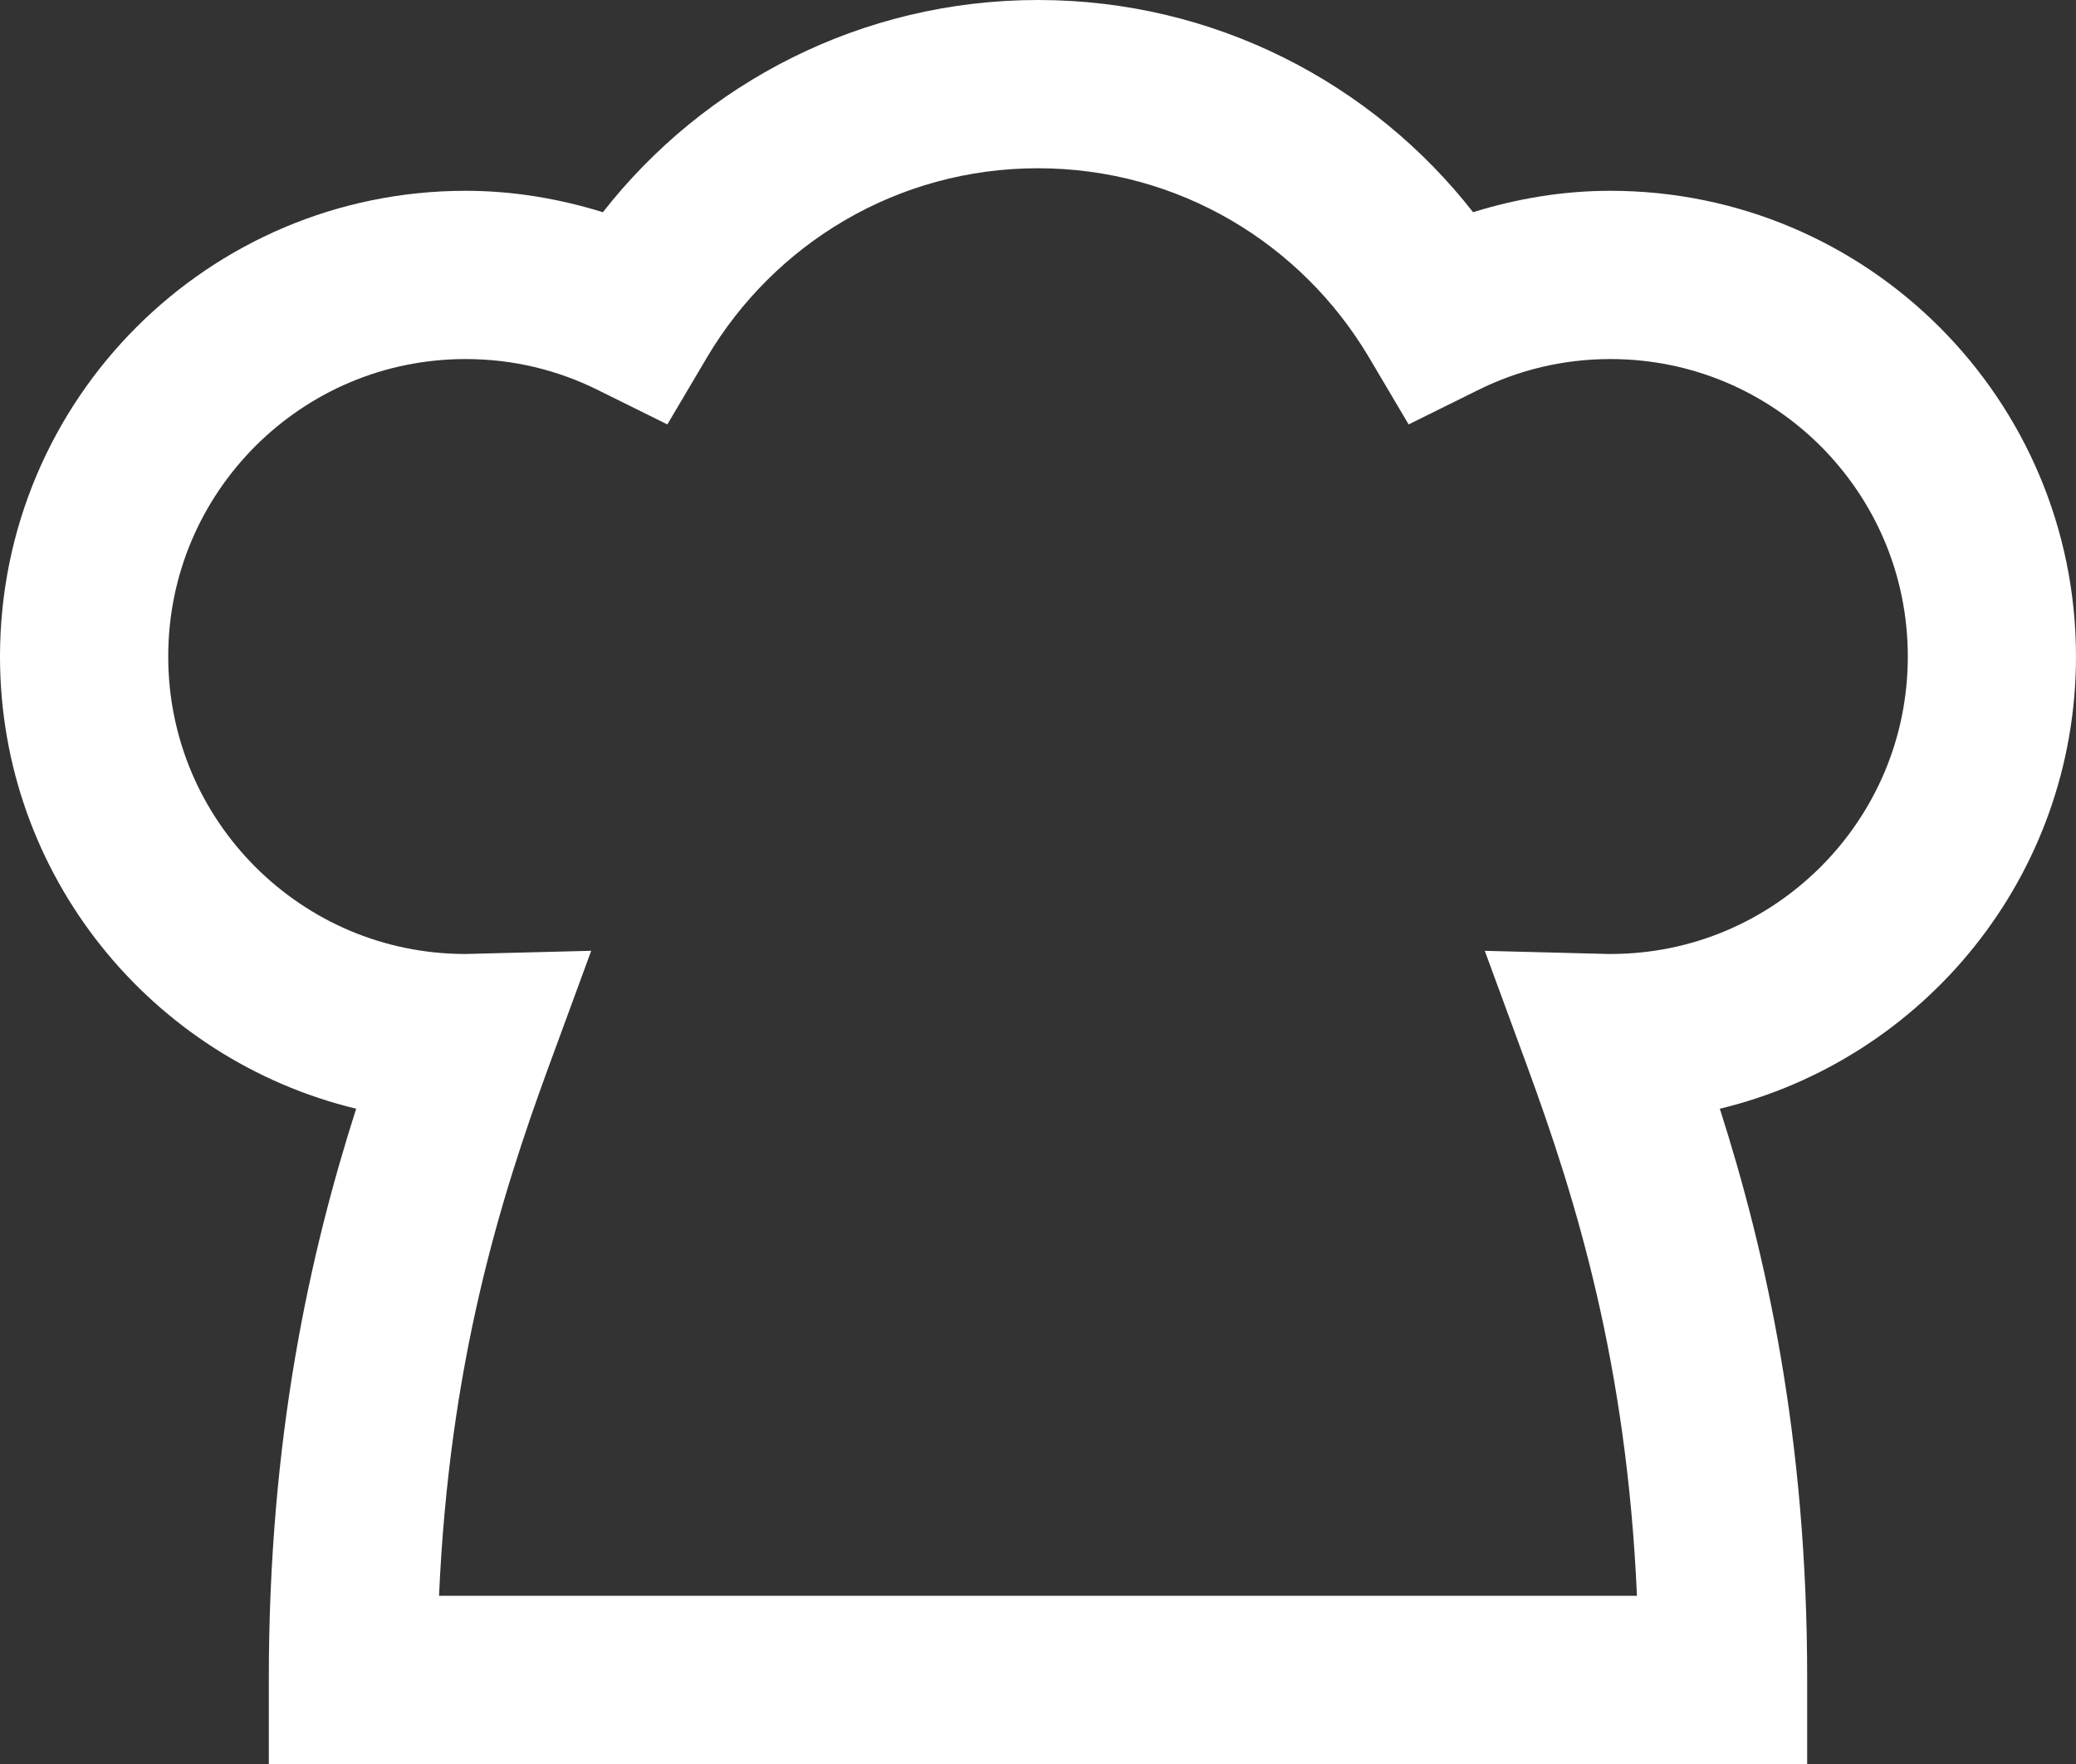 <svg xmlns="http://www.w3.org/2000/svg" viewBox="0 0 512 435.01"><rect x="0" y="0" width="512" height="435.01" fill="#333333" stroke="none"/><g id="a"></g><g id="b"><g id="c"><path d="M512,161.89c-.02-63.43-51.41-114.83-114.85-114.84-11.78,0-23.12,1.95-33.85,5.28C338.41,20.5,299.57,0,256,0s-82.41,20.5-107.31,52.33c-10.74-3.32-22.07-5.28-33.85-5.28C51.41,47.06,.02,98.46,0,161.89c0,54.12,37.46,99.35,87.84,111.52-11.37,35.55-21.59,81.1-21.54,140.85v20.74H445.7v-20.74c.06-59.74-10.17-105.3-21.54-140.85,50.38-12.17,87.82-57.4,87.84-111.52Zm-62.98,51.88c-13.32,13.3-31.51,21.46-51.8,21.48h-.51l-30.52-.78,10.53,28.66c11.98,32.7,24.46,72.93,27,130.39H108.28c2.54-57.46,15.02-97.68,27-130.39l10.53-28.67-31.04,.79c-20.29-.02-38.47-8.18-51.8-21.48-13.31-13.34-21.47-31.55-21.48-51.88,0-20.32,8.18-38.53,21.48-51.87,13.35-13.31,31.55-21.47,51.88-21.48,11.72,0,22.69,2.73,32.49,7.58l17.25,8.54,9.8-16.57c16.56-27.92,46.83-46.61,81.61-46.6,34.78,0,65.04,18.68,81.61,46.6l9.8,16.57,17.26-8.54c9.8-4.85,20.76-7.57,32.49-7.58,20.32,0,38.53,8.18,51.88,21.48,13.3,13.34,21.47,31.54,21.48,51.87,0,20.33-8.18,38.54-21.49,51.88Z" style="fill:#fff;"></path></g></g></svg>